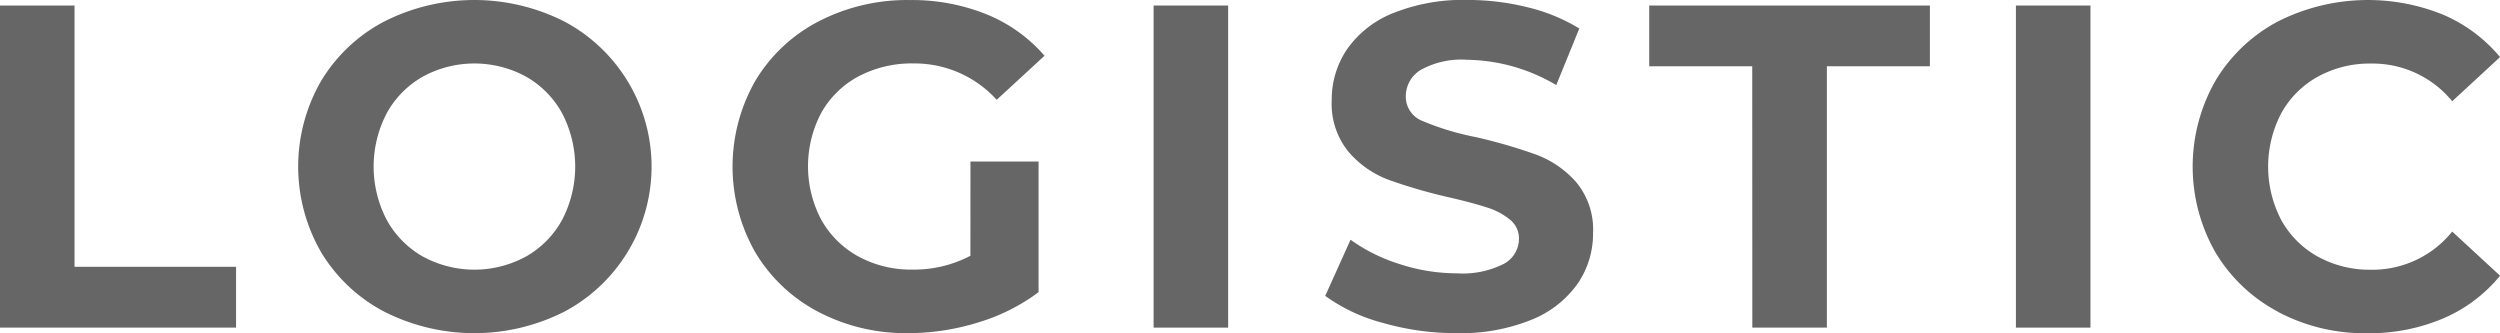 <svg xmlns="http://www.w3.org/2000/svg" width="199" height="26.519" viewBox="0 0 199 26.519">
  <g id="Group_147" data-name="Group 147" transform="translate(-300 -5503.5)">
    <g id="Group_146" data-name="Group 146" transform="translate(300 5503.5)">
      <path id="Path_91" data-name="Path 91" d="M594.322,123.941h5.934v20.8h12.857v4.835h-18.79Z" transform="translate(-594.322 -123.501)" fill="#666"/>
      <path id="Path_92" data-name="Path 92" d="M735.334,146.253a12.771,12.771,0,0,1-5.018-4.743,13.638,13.638,0,0,1,0-13.589,12.776,12.776,0,0,1,5.018-4.743,15.87,15.87,0,0,1,14.377,0,13.077,13.077,0,0,1,0,23.076,15.867,15.867,0,0,1-14.377,0m11.3-4.377a7.493,7.493,0,0,0,2.875-2.912,9.17,9.17,0,0,0,0-8.5,7.5,7.5,0,0,0-2.875-2.912,8.585,8.585,0,0,0-8.205,0,7.492,7.492,0,0,0-2.875,2.912,9.169,9.169,0,0,0,0,8.5,7.489,7.489,0,0,0,2.875,2.912,8.583,8.583,0,0,0,8.205,0" transform="translate(-704.768 -121.456)" fill="#666"/>
      <path id="Path_93" data-name="Path 93" d="M942.913,134.313h5.421v10.4a15.475,15.475,0,0,1-4.835,2.418,18.784,18.784,0,0,1-5.531.842,14.987,14.987,0,0,1-7.179-1.7,12.676,12.676,0,0,1-5-4.725,13.775,13.775,0,0,1,0-13.663,12.615,12.615,0,0,1,5.036-4.725,15.278,15.278,0,0,1,7.252-1.7,15.882,15.882,0,0,1,6.117,1.135,12.123,12.123,0,0,1,4.615,3.3L945,129.4a8.812,8.812,0,0,0-6.63-2.894,9.052,9.052,0,0,0-4.359,1.025,7.356,7.356,0,0,0-2.967,2.894,9.1,9.1,0,0,0,0,8.534,7.509,7.509,0,0,0,2.949,2.912,8.738,8.738,0,0,0,4.3,1.044,9.619,9.619,0,0,0,4.615-1.1Z" transform="translate(-865.664 -121.456)" fill="#666"/>
      <rect id="Rectangle_38" data-name="Rectangle 38" width="5.934" height="25.64" transform="translate(91.827 0.439)" fill="#666"/>
      <path id="Path_94" data-name="Path 94" d="M1195.239,147.151a13.786,13.786,0,0,1-4.56-2.143l2.015-4.469a13.66,13.66,0,0,0,3.919,1.941,14.707,14.707,0,0,0,4.542.732,7.256,7.256,0,0,0,3.736-.751,2.268,2.268,0,0,0,1.209-2,1.909,1.909,0,0,0-.714-1.52,5.422,5.422,0,0,0-1.831-.971q-1.118-.366-3.022-.806a41.64,41.64,0,0,1-4.8-1.392,7.79,7.79,0,0,1-3.2-2.234,6.032,6.032,0,0,1-1.337-4.1,7.137,7.137,0,0,1,1.209-4.047,8.129,8.129,0,0,1,3.645-2.876,14.874,14.874,0,0,1,5.952-1.062,19.738,19.738,0,0,1,4.8.586,14.19,14.19,0,0,1,4.1,1.685l-1.832,4.505a14.3,14.3,0,0,0-7.106-2.015,6.666,6.666,0,0,0-3.681.806,2.459,2.459,0,0,0-1.191,2.124,2.077,2.077,0,0,0,1.374,1.96,21.523,21.523,0,0,0,4.194,1.264,41.881,41.881,0,0,1,4.8,1.392,7.952,7.952,0,0,1,3.2,2.2,5.894,5.894,0,0,1,1.337,4.066,7,7,0,0,1-1.227,4.011,8.245,8.245,0,0,1-3.681,2.875,15.007,15.007,0,0,1-5.97,1.062,20.972,20.972,0,0,1-5.879-.824" transform="translate(-1085.191 -121.456)" fill="#666"/>
      <path id="Path_95" data-name="Path 95" d="M1344.659,128.776h-8.2v-4.835H1358.8v4.835h-8.2v20.8h-5.934Z" transform="translate(-1205.181 -123.501)" fill="#666"/>
      <rect id="Rectangle_39" data-name="Rectangle 39" width="5.934" height="25.64" transform="translate(160.467 0.439)" fill="#666"/>
      <path id="Path_96" data-name="Path 96" d="M1587.8,146.272a12.714,12.714,0,0,1-4.981-4.725,13.774,13.774,0,0,1,0-13.662,12.713,12.713,0,0,1,4.981-4.725,15.9,15.9,0,0,1,13.15-.531,12.074,12.074,0,0,1,4.524,3.37l-3.809,3.516a8.192,8.192,0,0,0-6.447-3,8.559,8.559,0,0,0-4.249,1.044,7.42,7.42,0,0,0-2.912,2.912,9.168,9.168,0,0,0,0,8.5,7.419,7.419,0,0,0,2.912,2.912,8.557,8.557,0,0,0,4.249,1.044,8.15,8.15,0,0,0,6.447-3.04l3.809,3.516a11.875,11.875,0,0,1-4.542,3.406,15.077,15.077,0,0,1-6.044,1.172,14.73,14.73,0,0,1-7.088-1.7" transform="translate(-1406.469 -121.456)" fill="#666"/>
    </g>
  </g>
</svg>
